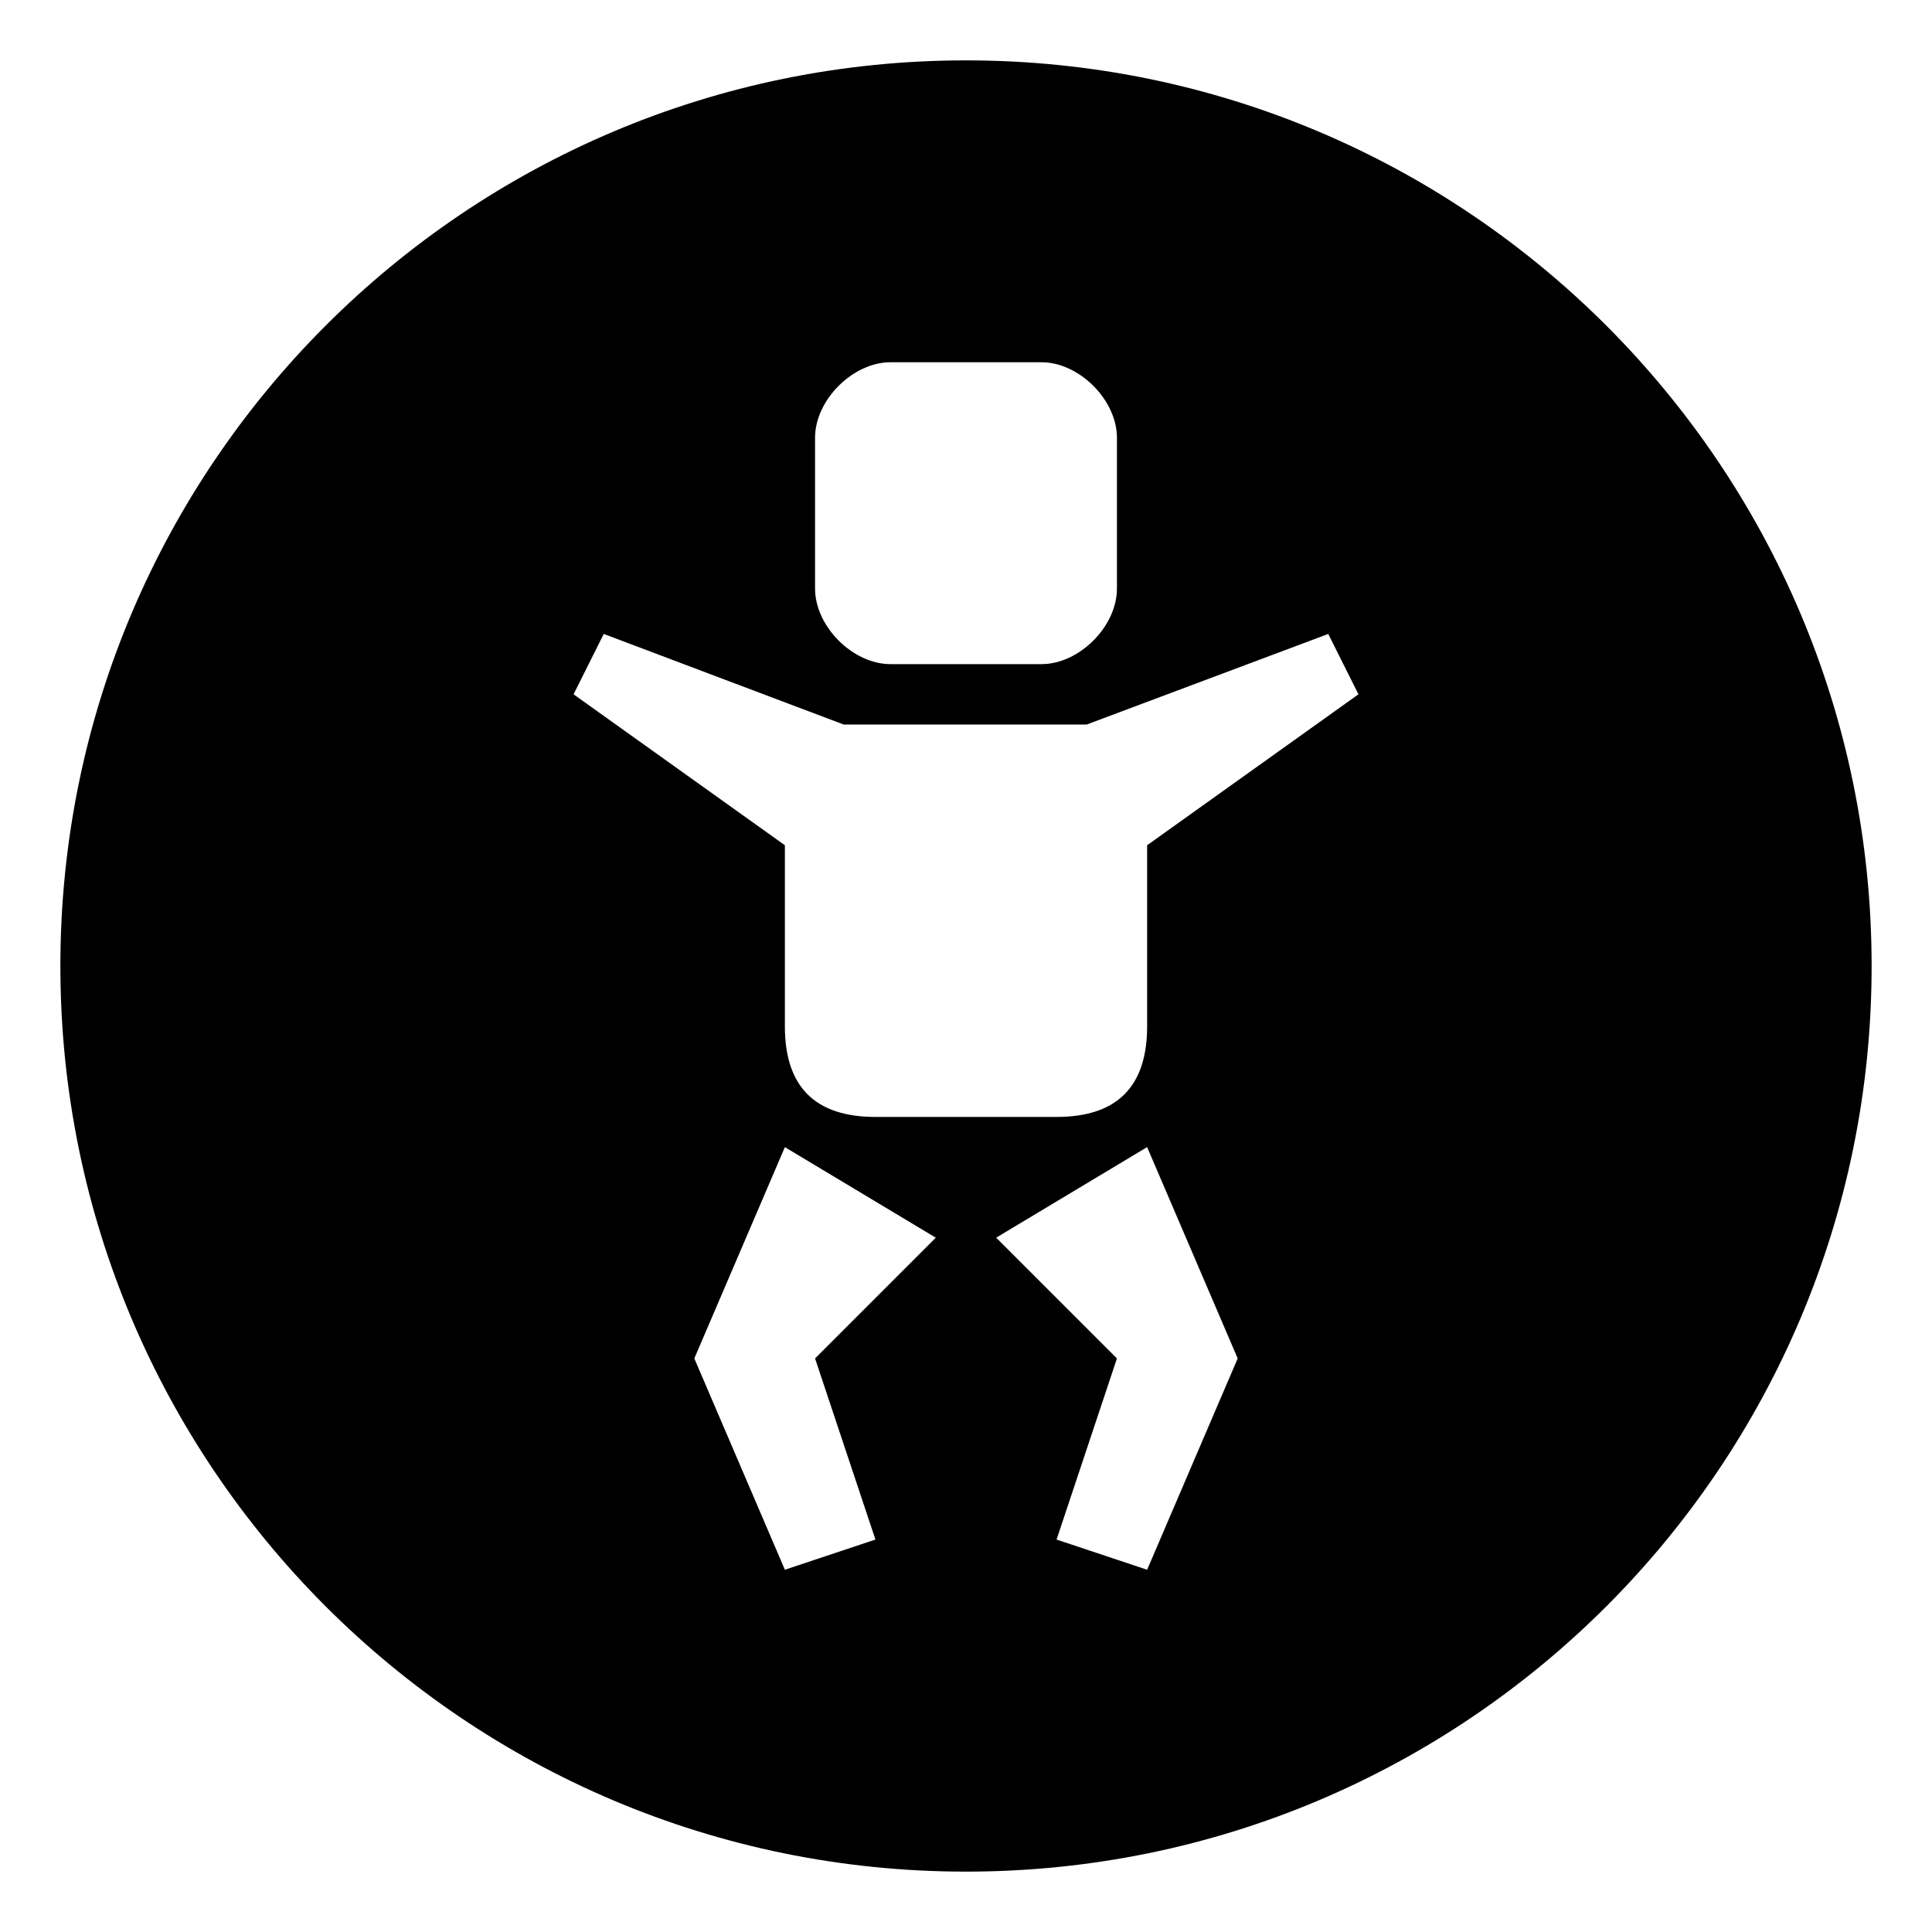 <?xml version="1.0" encoding="utf-8"?><!-- Uploaded to: SVG Repo, www.svgrepo.com, Generator: SVG Repo Mixer Tools -->
<svg width="800px" height="800px" viewBox="0 0 64 64" xmlns="http://www.w3.org/2000/svg" xmlns:xlink="http://www.w3.org/1999/xlink" aria-hidden="true" role="img" class="iconify iconify--emojione-monotone" preserveAspectRatio="xMidYMid meet"><path d="M32 2C15.432 2 2 15.432 2 32c0 16.566 13.432 30 30 30s30-13.434 30-30C62 15.432 48.568 2 32 2m-5 12.5c0-1.25 1.25-2.5 2.5-2.5h5c1.25 0 2.5 1.25 2.5 2.5v5c0 1.25-1.25 2.502-2.5 2.5h-5c-1.25.002-2.5-1.25-2.5-2.5v-5M29 51l-3 1l-3-7l3-7l5 3l-4 4l2 6m9 1l-3-1l2-6l-4-4l5-3l3 7l-3 7m0-24v6c0 2-1 3-3 3h-6c-2 0-3-1-3-3v-6l-7-5l1-2l7.946 3H36l8-3l1 2l-7 5" fill="#000000"></path></svg>